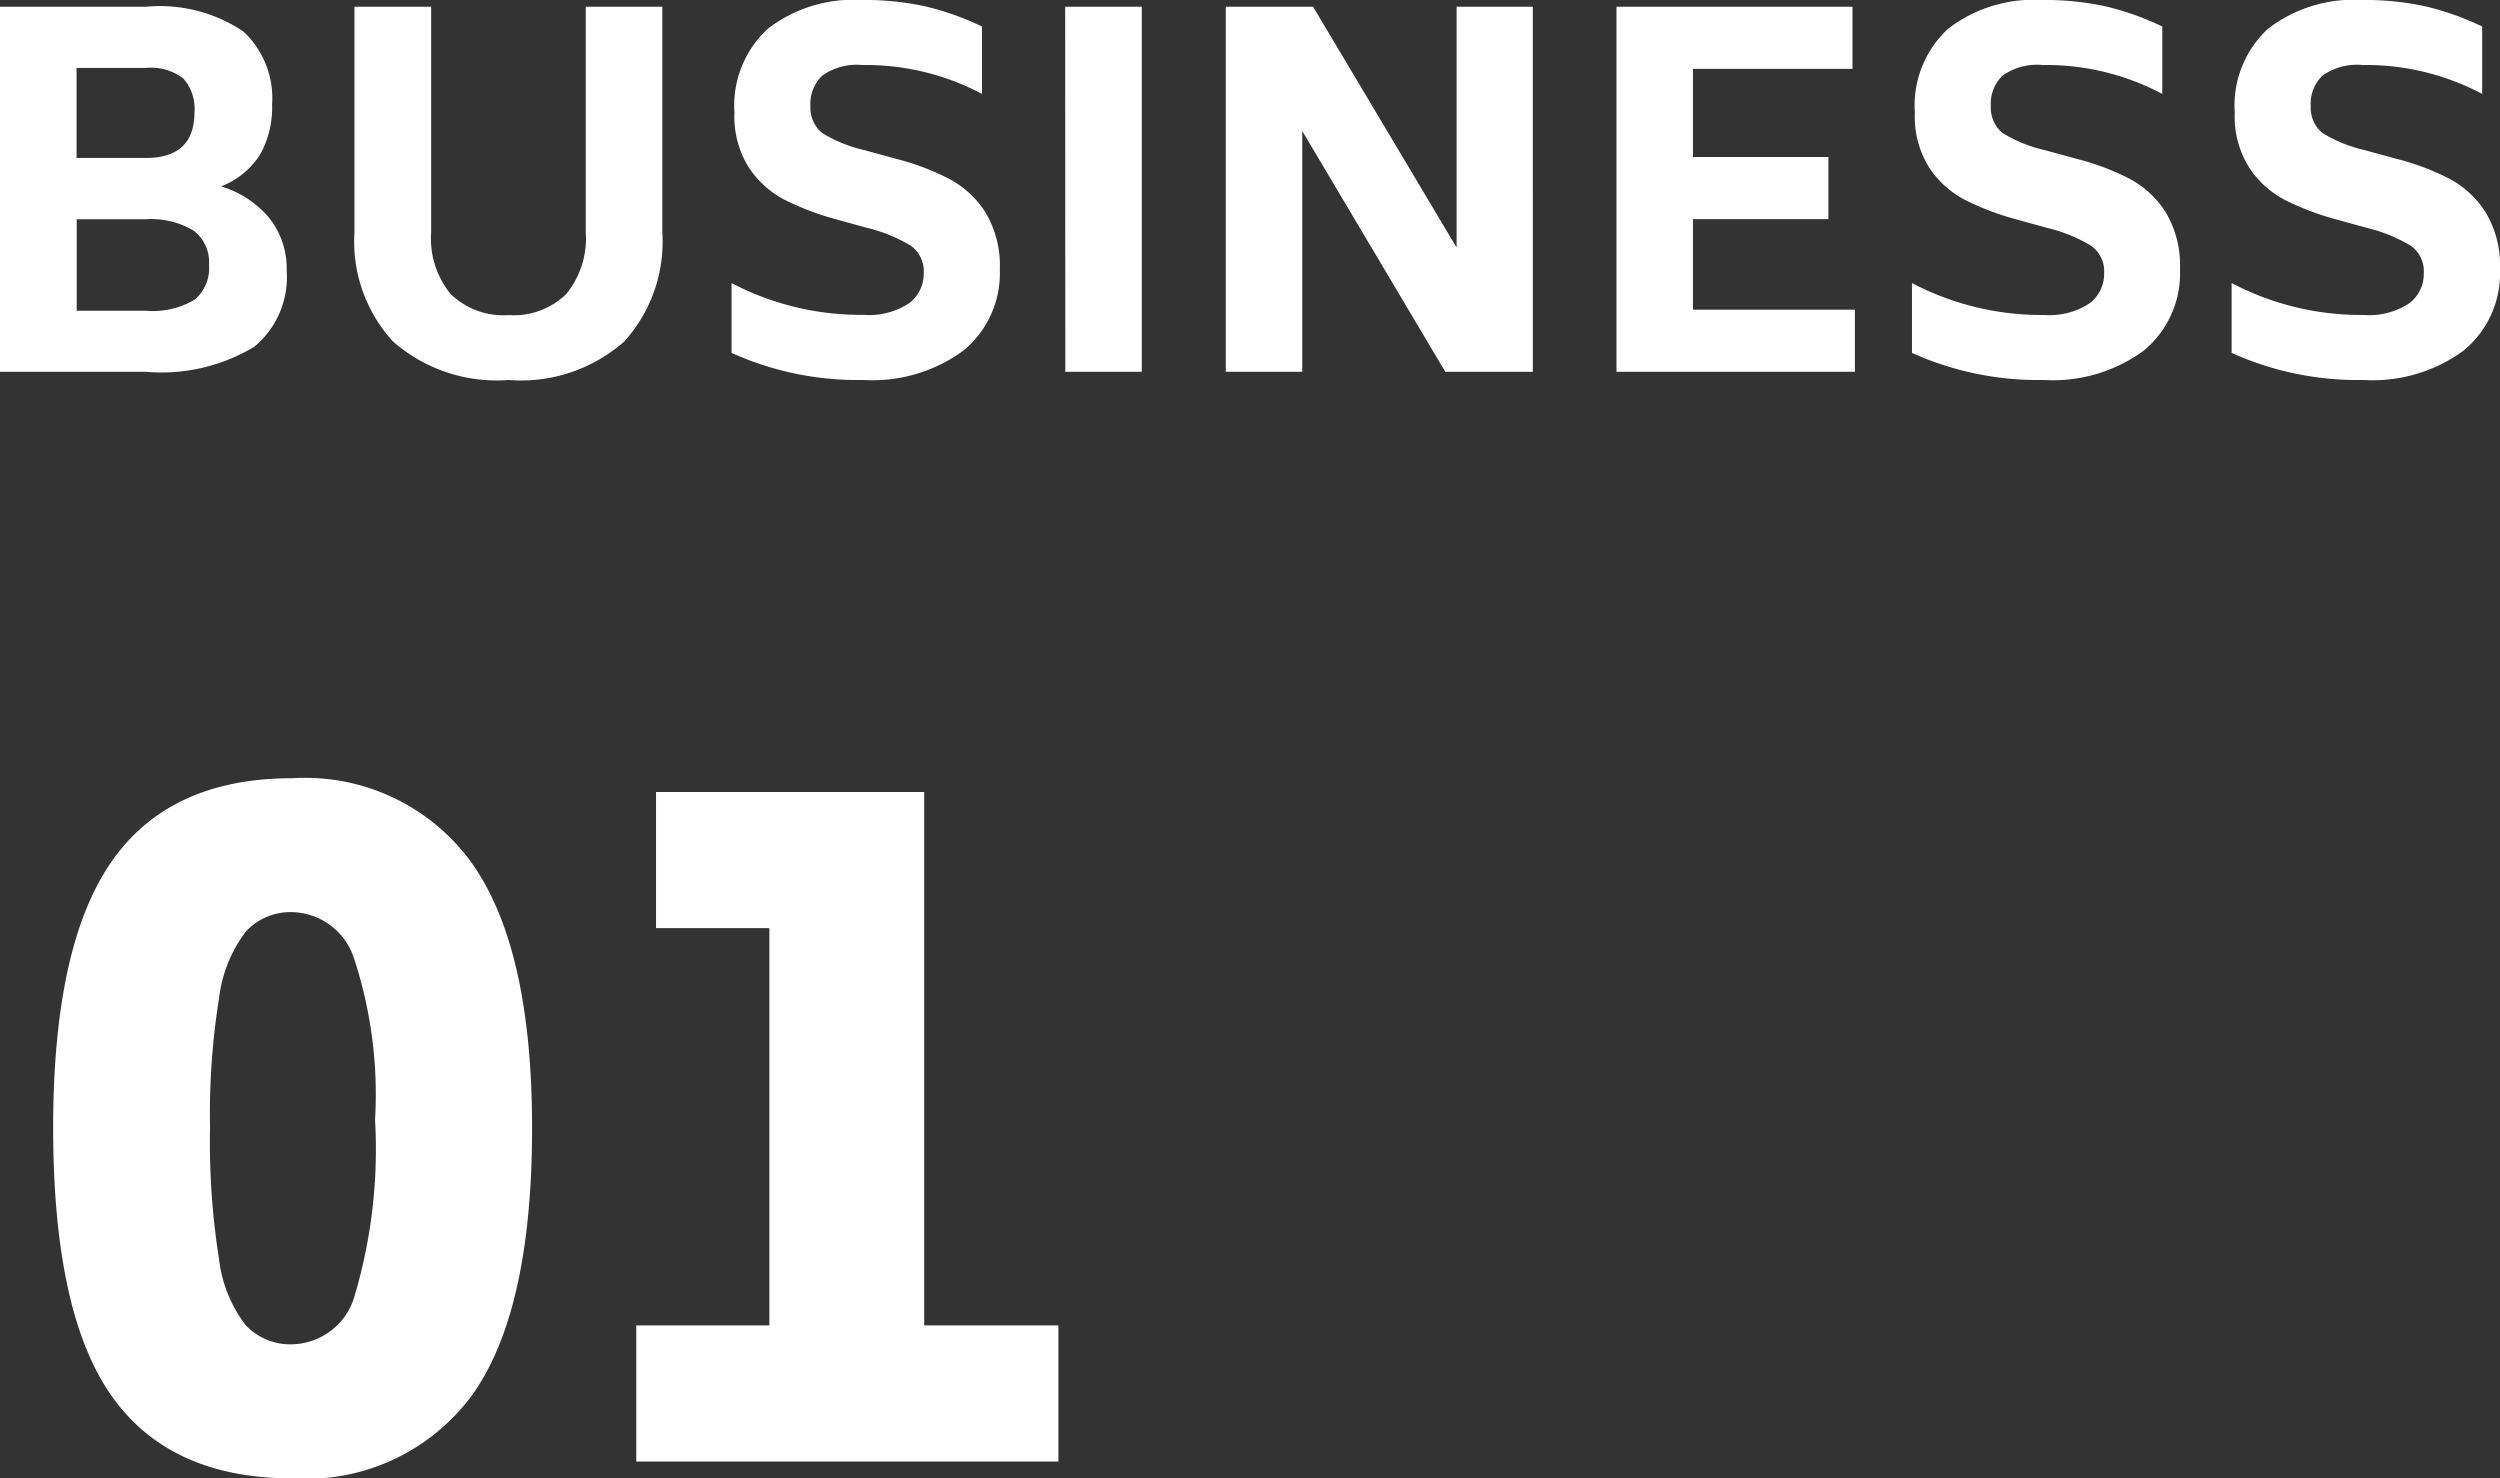 <svg xmlns="http://www.w3.org/2000/svg" width="83.056" height="49.116" viewBox="0 0 83.056 49.116">
  <rect x="0" y="0" width="83.056" height="49.116" fill="#333333" stroke="none"/>
  <g id="グループ_10314" data-name="グループ 10314" transform="translate(-252.975 -507.014)">
    <path id="パス_20898" data-name="パス 20898" d="M-33.88-6.16a3.33,3.33,0,0,1,1.6,1.048A2.7,2.7,0,0,1-31.7-3.36,3,3,0,0,1-32.776-.832a5.98,5.98,0,0,1-3.6.832h-4.848V-12.128h4.848a4.971,4.971,0,0,1,3.24.824,3.032,3.032,0,0,1,.952,2.424,3.2,3.2,0,0,1-.4,1.664A2.662,2.662,0,0,1-33.88-6.16Zm-4.8-.944h2.3q1.6,0,1.616-1.488a1.539,1.539,0,0,0-.368-1.152,1.781,1.781,0,0,0-1.248-.352h-2.3Zm4.4,3.552A1.307,1.307,0,0,0-34.808-4.7a2.745,2.745,0,0,0-1.568-.368h-2.3v3.04h2.3A2.707,2.707,0,0,0-34.752-2.4,1.37,1.37,0,0,0-34.28-3.552ZM-24.328.272a5.215,5.215,0,0,1-3.84-1.28,4.913,4.913,0,0,1-1.28-3.632v-7.488H-26.9V-4.64a2.917,2.917,0,0,0,.648,2.056,2.509,2.509,0,0,0,1.928.7,2.487,2.487,0,0,0,1.912-.7,2.917,2.917,0,0,0,.648-2.056v-7.488h2.544V-4.64a4.949,4.949,0,0,1-1.264,3.632A5.182,5.182,0,0,1-24.328.272Zm11.792,0a10.186,10.186,0,0,1-4.384-.9v-2.32a9.244,9.244,0,0,0,4.384,1.056,2.434,2.434,0,0,0,1.512-.384,1.221,1.221,0,0,0,.488-1.008,1.035,1.035,0,0,0-.44-.912,5.212,5.212,0,0,0-1.464-.592l-1.088-.3a9.009,9.009,0,0,1-1.64-.632,3.192,3.192,0,0,1-1.176-1.064,3.175,3.175,0,0,1-.48-1.824A3.473,3.473,0,0,1-15.712-11.4a4.666,4.666,0,0,1,3.128-.952,9.33,9.33,0,0,1,2.12.216,9.321,9.321,0,0,1,1.864.664v2.24a8.242,8.242,0,0,0-3.984-.96,1.966,1.966,0,0,0-1.32.352A1.285,1.285,0,0,0-14.3-8.832a1.09,1.09,0,0,0,.392.9,4.671,4.671,0,0,0,1.4.568l1.1.3A8.249,8.249,0,0,1-9.672-6.4,3.21,3.21,0,0,1-8.48-5.288a3.432,3.432,0,0,1,.472,1.9A3.319,3.319,0,0,1-9.224-.7,5.106,5.106,0,0,1-12.536.272Zm6.7-12.4h2.544V0H-5.832Zm15.536,0V0H6.792L2.04-8V0H-.5V-12.128h2.9l4.768,8v-8Zm10.7,10.064V0h-7.92V-12.128h7.84v2.064h-5.3v2.928h4.5v2.064h-4.5v3.008ZM26.68.272a10.186,10.186,0,0,1-4.384-.9v-2.32A9.244,9.244,0,0,0,26.68-1.888a2.434,2.434,0,0,0,1.512-.384A1.221,1.221,0,0,0,28.68-3.28a1.035,1.035,0,0,0-.44-.912,5.212,5.212,0,0,0-1.464-.592l-1.088-.3a9.009,9.009,0,0,1-1.64-.632,3.192,3.192,0,0,1-1.176-1.064,3.175,3.175,0,0,1-.48-1.824A3.473,3.473,0,0,1,23.5-11.4a4.666,4.666,0,0,1,3.128-.952,9.33,9.33,0,0,1,2.12.216,9.321,9.321,0,0,1,1.864.664v2.24a8.242,8.242,0,0,0-3.984-.96,1.966,1.966,0,0,0-1.32.352,1.285,1.285,0,0,0-.392,1.008,1.09,1.09,0,0,0,.392.9,4.671,4.671,0,0,0,1.4.568l1.1.3a8.249,8.249,0,0,1,1.728.656,3.21,3.21,0,0,1,1.192,1.112,3.432,3.432,0,0,1,.472,1.9A3.319,3.319,0,0,1,29.992-.7,5.106,5.106,0,0,1,26.68.272ZM37.3.272a10.186,10.186,0,0,1-4.384-.9v-2.32A9.244,9.244,0,0,0,37.3-1.888a2.434,2.434,0,0,0,1.512-.384A1.221,1.221,0,0,0,39.3-3.28a1.035,1.035,0,0,0-.44-.912A5.212,5.212,0,0,0,37.4-4.784l-1.088-.3a9.009,9.009,0,0,1-1.64-.632A3.192,3.192,0,0,1,33.5-6.784a3.175,3.175,0,0,1-.48-1.824A3.473,3.473,0,0,1,34.128-11.4a4.666,4.666,0,0,1,3.128-.952,9.33,9.33,0,0,1,2.12.216,9.321,9.321,0,0,1,1.864.664v2.24a8.242,8.242,0,0,0-3.984-.96,1.966,1.966,0,0,0-1.32.352,1.285,1.285,0,0,0-.392,1.008,1.09,1.09,0,0,0,.392.9,4.671,4.671,0,0,0,1.4.568l1.1.3a8.249,8.249,0,0,1,1.728.656A3.21,3.21,0,0,1,41.36-5.288a3.432,3.432,0,0,1,.472,1.9A3.319,3.319,0,0,1,40.616-.7,5.106,5.106,0,0,1,37.3.272Z" transform="translate(294.199 519.366)" fill="#fff"/>
    <path id="パス_20899" data-name="パス 20899" d="M-9.075.561q-4.092,0-6.023-2.756t-1.931-8.894q0-6.039,1.931-8.828T-9.075-22.7a6.82,6.82,0,0,1,5.957,2.821q2,2.822,2,8.795,0,6.072-1.98,8.861A6.84,6.84,0,0,1-9.075.561Zm0-4.455A2.21,2.21,0,0,0-7.012-5.511a17.108,17.108,0,0,0,.677-5.841A14.439,14.439,0,0,0-7.029-16.7a2.21,2.21,0,0,0-2.046-1.551,2.013,2.013,0,0,0-1.551.643,4.546,4.546,0,0,0-.891,2.211,24.332,24.332,0,0,0-.3,4.307,24.825,24.825,0,0,0,.3,4.373,4.427,4.427,0,0,0,.891,2.194A2.039,2.039,0,0,0-9.075-3.894Zm25.443-.627V0H2.343V-4.521H6.765v-13.2H3v-4.521h8.91V-4.521Z" transform="translate(271.77 555.569)" fill="#fff"/>
  </g>
</svg>
